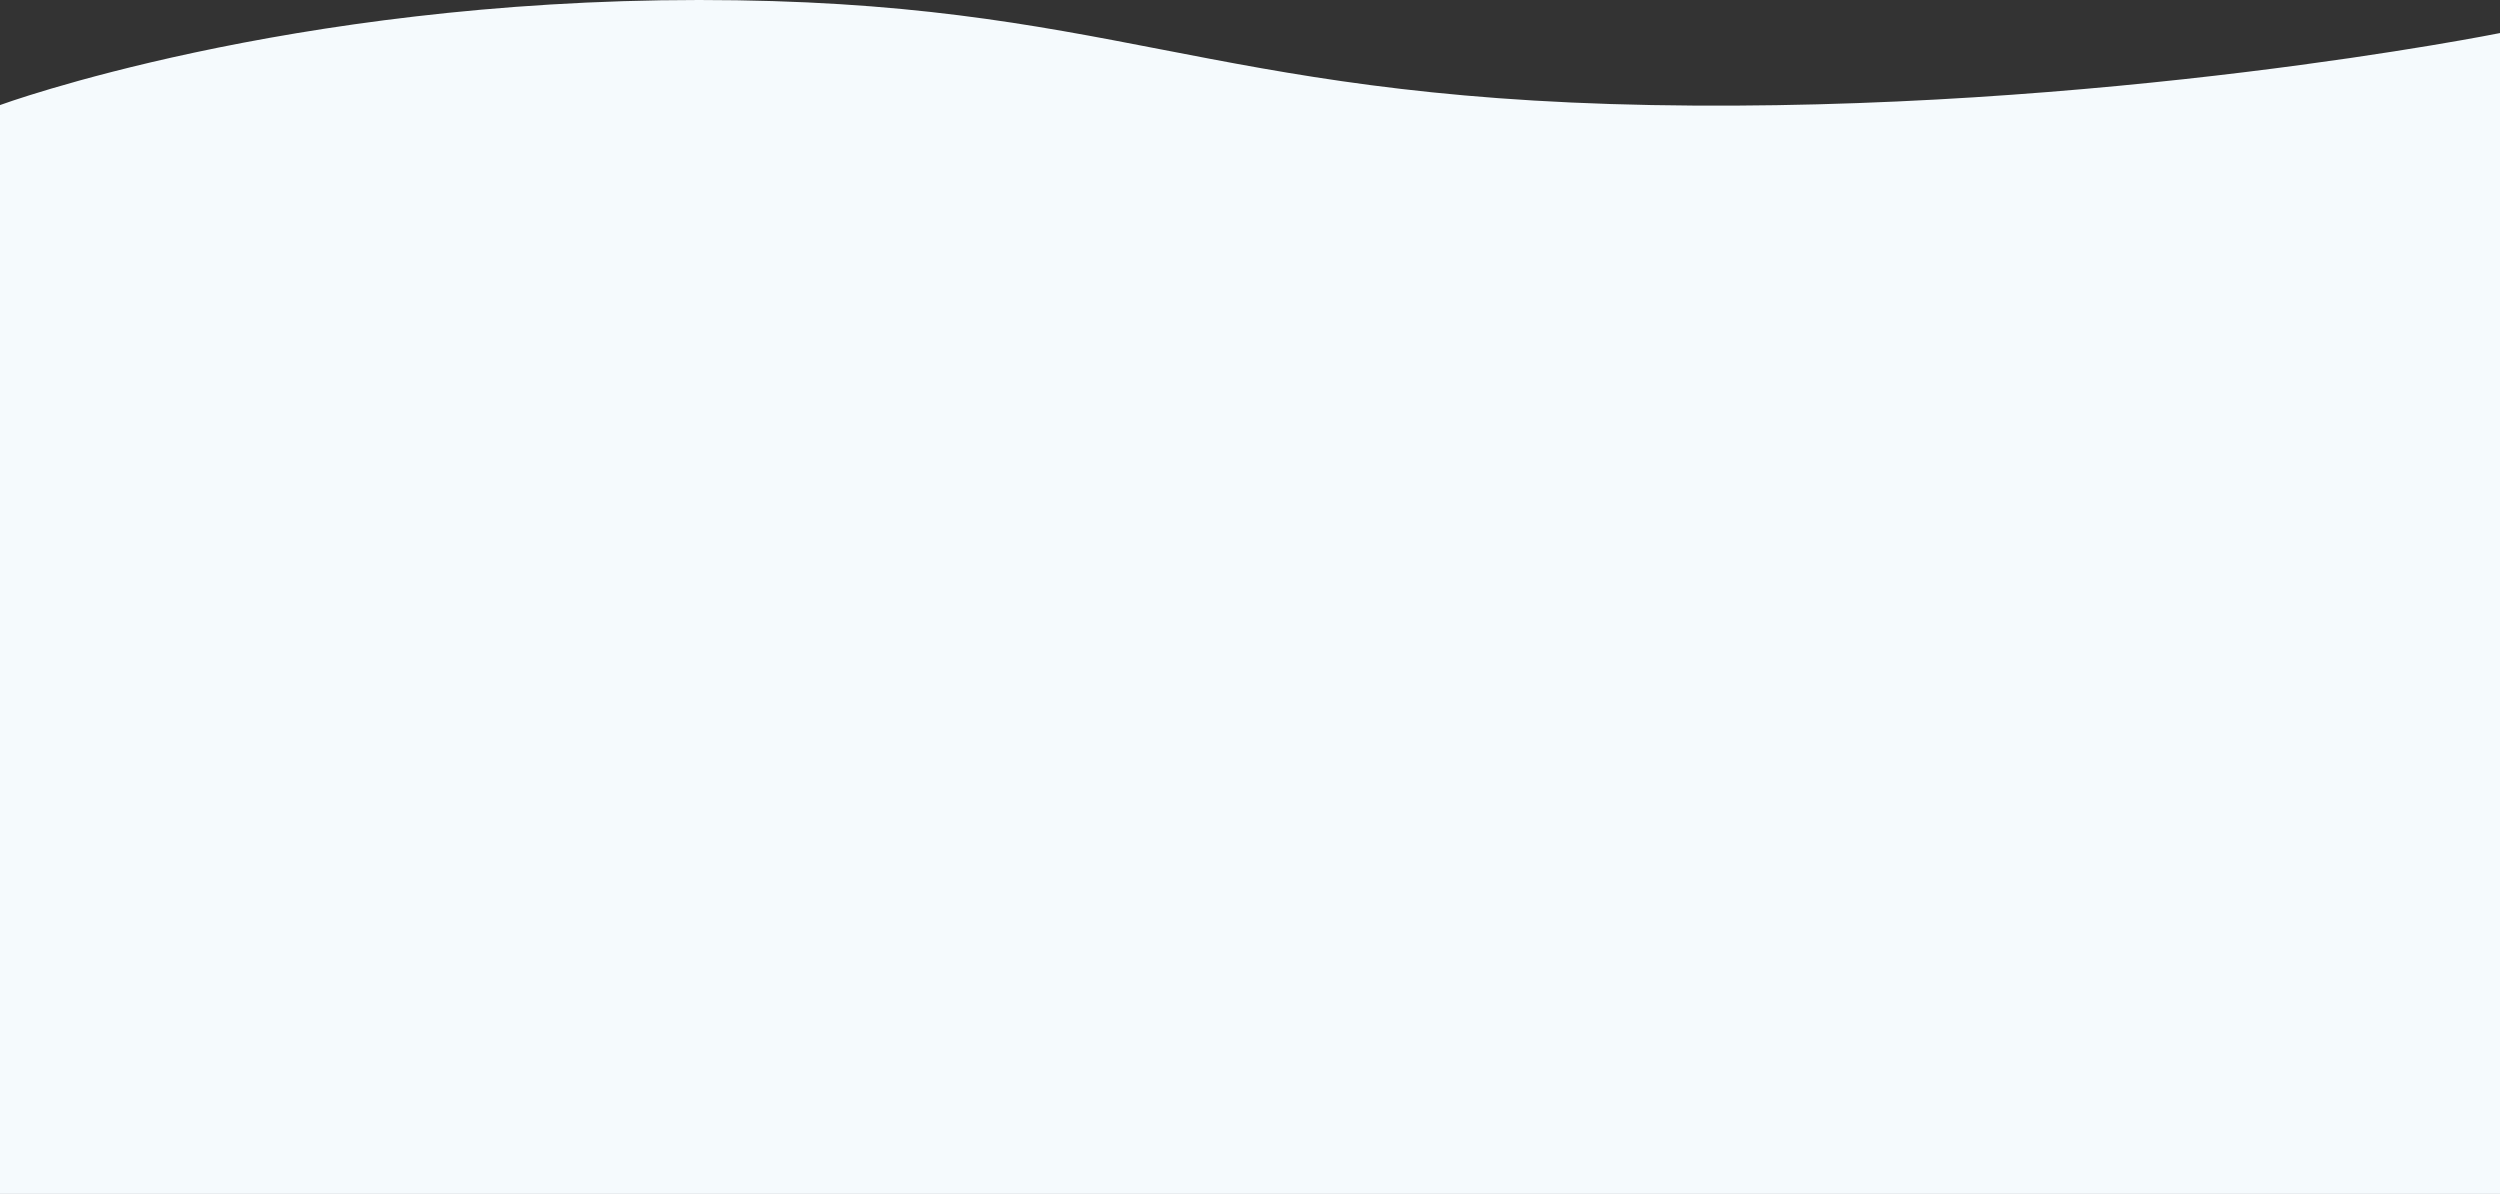 <svg xmlns="http://www.w3.org/2000/svg" width="1991" height="950.848" viewBox="0 0 1991 950.848">
  <rect x="0" y="0" width="1991" height="950.848" fill="#333333" stroke="none"/>
  <path id="Path_4033" data-name="Path 4033" d="M0-25.24s227.771-83.675,556.6-83.675,400.12,77.094,758.72,83.675S1991-82.592,1991-82.592V841.932H0Z" transform="translate(0 108.916)" fill="#f5fafd"/>
</svg>
